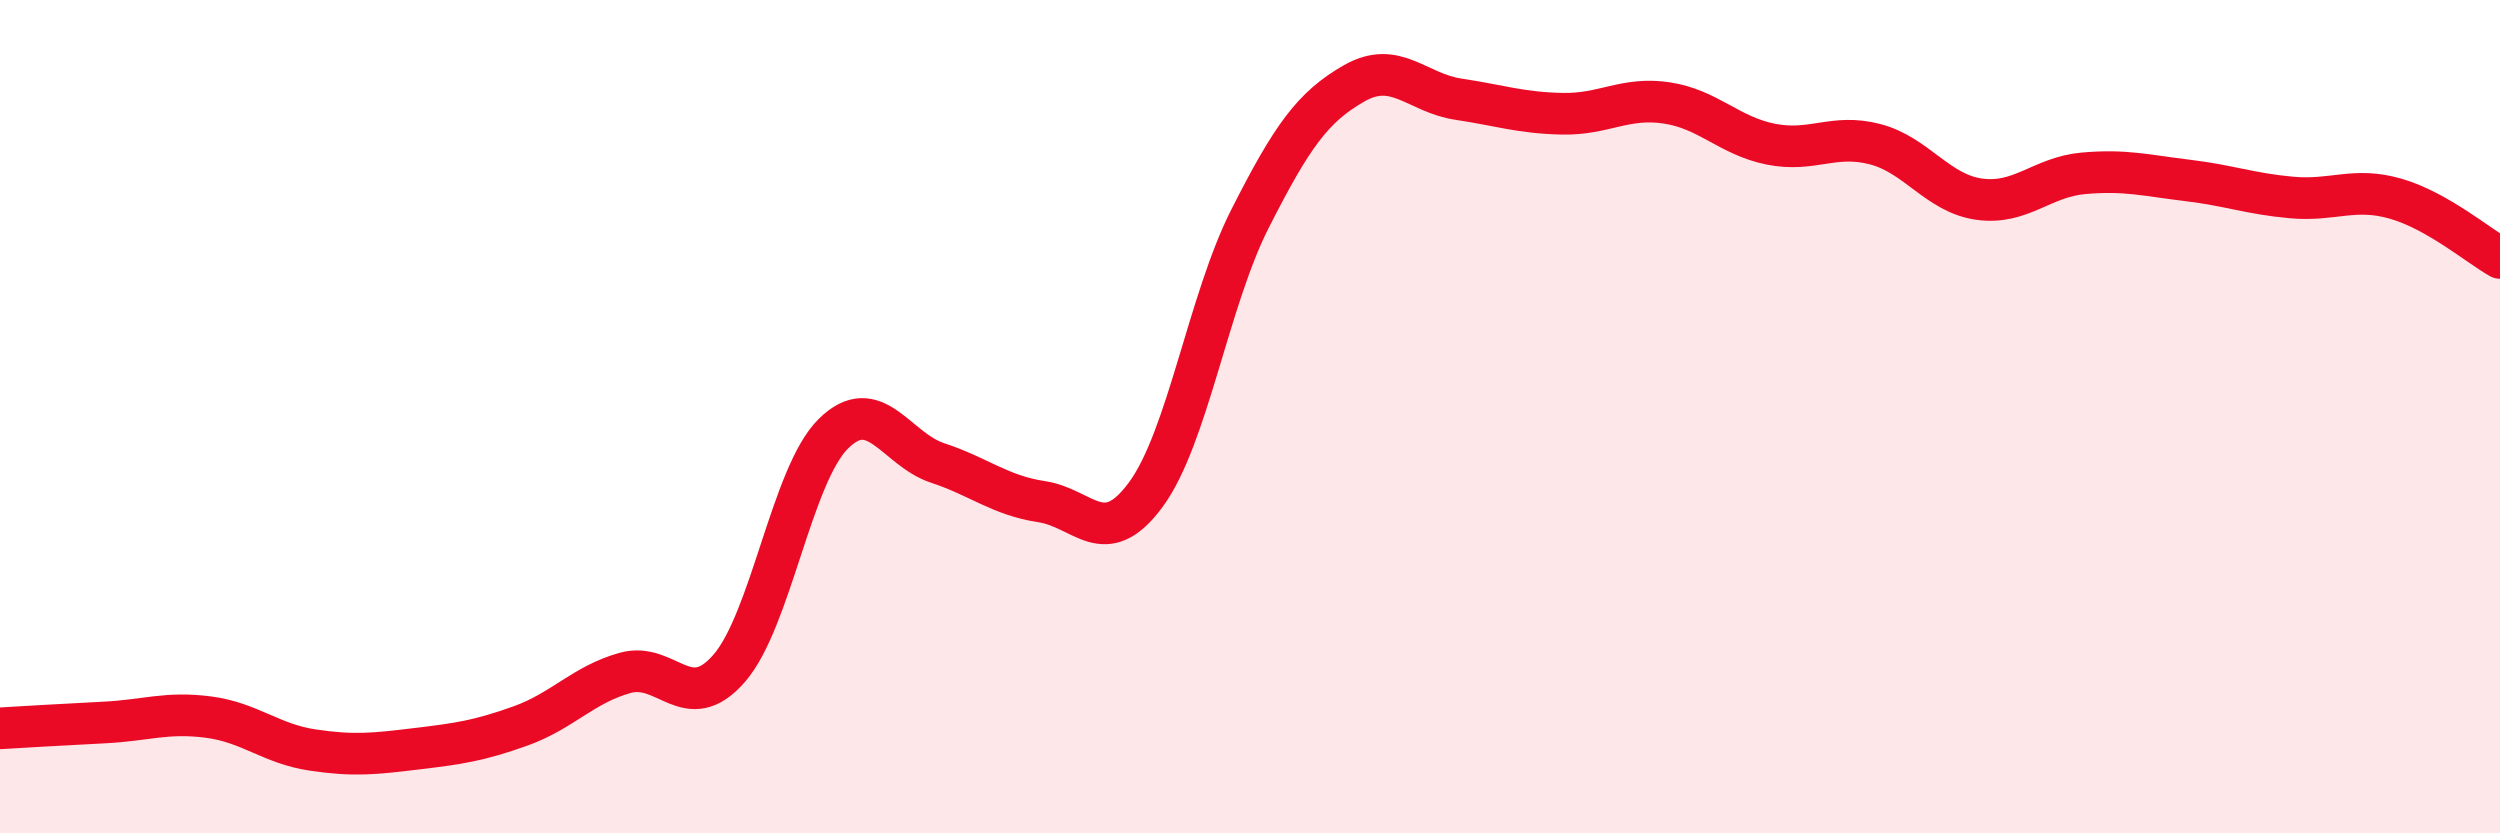 
    <svg width="60" height="20" viewBox="0 0 60 20" xmlns="http://www.w3.org/2000/svg">
      <path
        d="M 0,17.48 C 0.5,17.45 1.5,17.39 2.5,17.34 C 3.5,17.29 4,17.08 5,17.21 C 6,17.34 6.5,17.85 7.5,18 C 8.5,18.15 9,18.09 10,17.97 C 11,17.85 11.5,17.78 12.5,17.42 C 13.5,17.06 14,16.43 15,16.15 C 16,15.87 16.5,17.19 17.5,16.04 C 18.5,14.89 19,11.4 20,10.41 C 21,9.42 21.5,10.78 22.5,11.11 C 23.5,11.44 24,11.89 25,12.04 C 26,12.19 26.5,13.23 27.5,11.87 C 28.5,10.51 29,7.22 30,5.25 C 31,3.28 31.5,2.57 32.5,2 C 33.5,1.43 34,2.23 35,2.38 C 36,2.53 36.5,2.71 37.5,2.73 C 38.5,2.75 39,2.32 40,2.47 C 41,2.62 41.5,3.26 42.5,3.46 C 43.5,3.66 44,3.2 45,3.46 C 46,3.72 46.5,4.64 47.5,4.78 C 48.5,4.92 49,4.25 50,4.16 C 51,4.07 51.5,4.21 52.5,4.33 C 53.5,4.45 54,4.65 55,4.74 C 56,4.83 56.5,4.48 57.5,4.77 C 58.5,5.06 59.5,5.91 60,6.19L60 20L0 20Z"
        fill="#EB0A25"
        opacity="0.1"
        stroke-linecap="round"
        stroke-linejoin="round"
      />
      <path
        d="M 0,17.48 C 0.5,17.45 1.5,17.39 2.5,17.34 C 3.5,17.29 4,17.08 5,17.21 C 6,17.34 6.5,17.85 7.5,18 C 8.5,18.15 9,18.09 10,17.97 C 11,17.85 11.5,17.78 12.5,17.42 C 13.5,17.06 14,16.43 15,16.15 C 16,15.87 16.5,17.19 17.5,16.04 C 18.5,14.89 19,11.4 20,10.41 C 21,9.42 21.5,10.78 22.5,11.11 C 23.5,11.44 24,11.89 25,12.04 C 26,12.19 26.5,13.23 27.5,11.87 C 28.5,10.51 29,7.22 30,5.25 C 31,3.28 31.5,2.57 32.5,2 C 33.5,1.43 34,2.23 35,2.38 C 36,2.53 36.5,2.71 37.5,2.73 C 38.5,2.75 39,2.32 40,2.47 C 41,2.62 41.5,3.26 42.5,3.46 C 43.5,3.66 44,3.2 45,3.46 C 46,3.72 46.5,4.64 47.5,4.78 C 48.5,4.92 49,4.25 50,4.16 C 51,4.07 51.5,4.21 52.5,4.33 C 53.5,4.45 54,4.65 55,4.74 C 56,4.83 56.5,4.48 57.5,4.77 C 58.5,5.06 59.5,5.91 60,6.19"
        stroke="#EB0A25"
        stroke-width="1"
        fill="none"
        stroke-linecap="round"
        stroke-linejoin="round"
      />
    </svg>
  